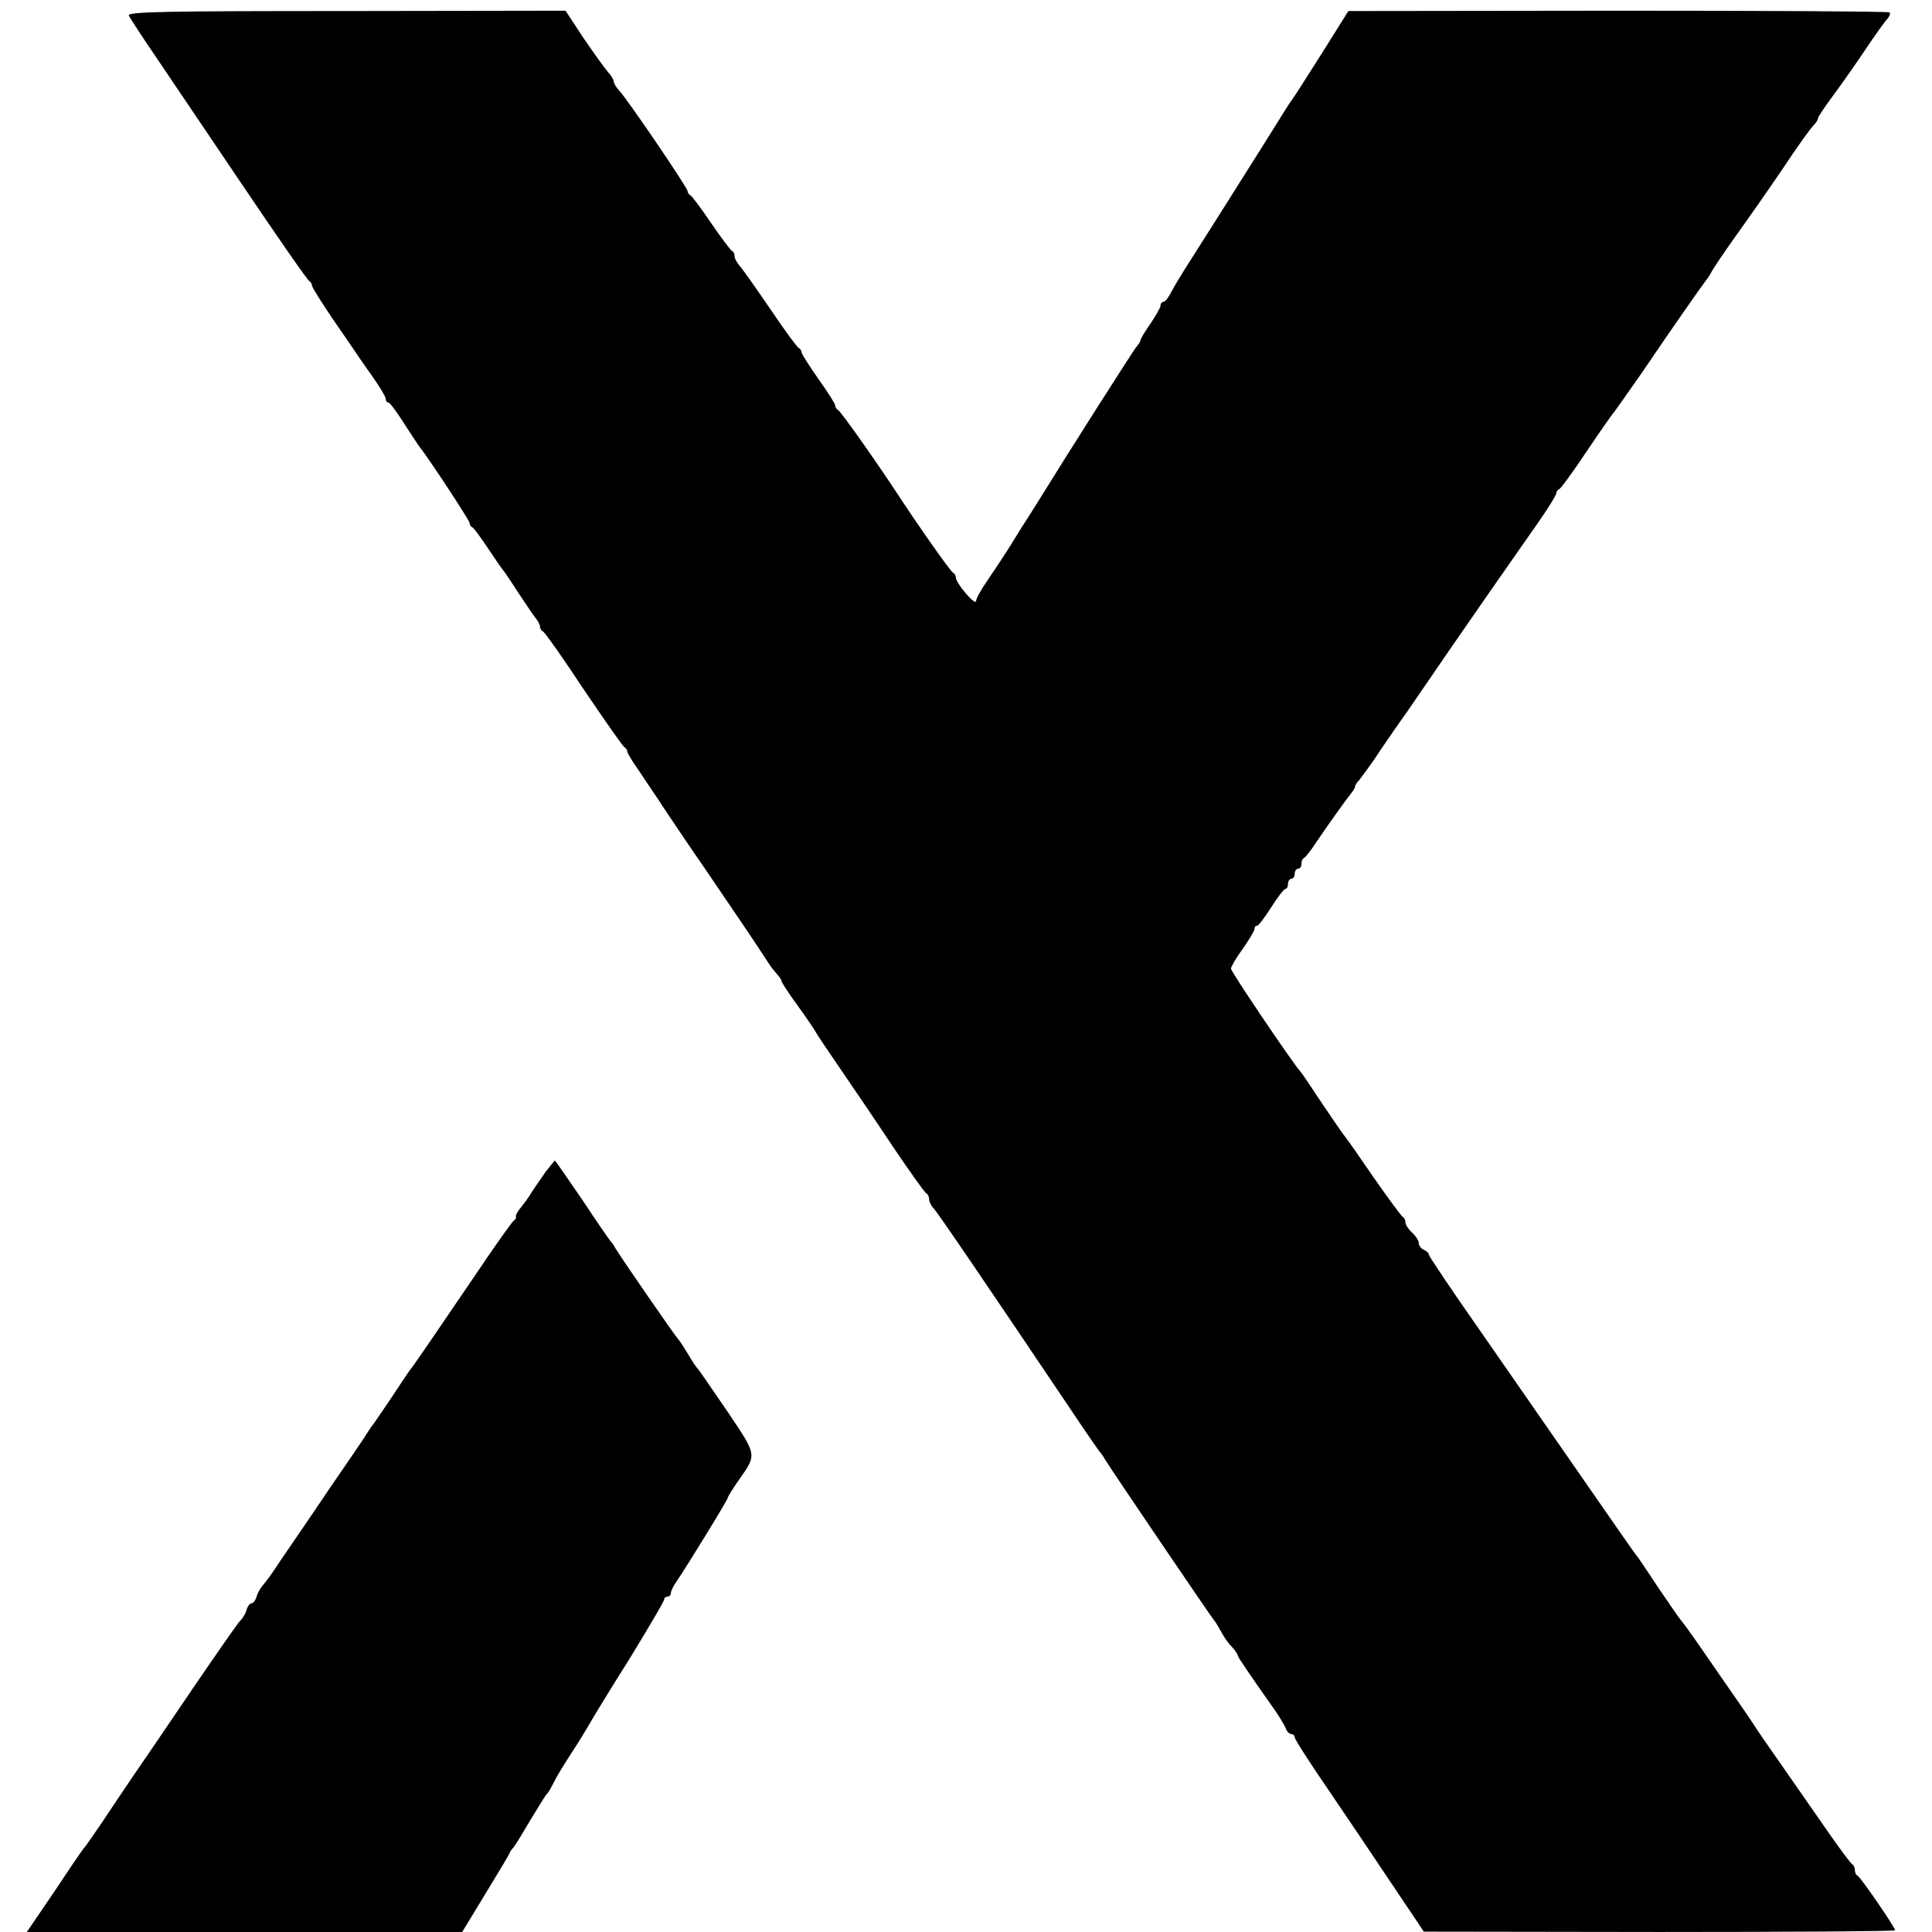 <?xml version="1.0" standalone="no"?>
<!DOCTYPE svg PUBLIC "-//W3C//DTD SVG 20010904//EN"
 "http://www.w3.org/TR/2001/REC-SVG-20010904/DTD/svg10.dtd">
<svg version="1.0" xmlns="http://www.w3.org/2000/svg"
 width="576pt" height="576pt" viewBox="0 0 576 576"
 preserveAspectRatio="xMidYMid meet">
<g transform="translate(0,576) scale(0.1,-0.1)"
fill="#000000" stroke="none">
<path d="M384 5714 c3 -7 38 -61 79 -121 40 -59 158 -234 262 -388 104 -154
192 -281 197 -283 4 -2 8 -8 8 -13 0 -5 27 -48 60 -97 33 -48 65 -94 70 -102
5 -8 28 -41 50 -72 22 -31 40 -61 40 -67 0 -6 3 -11 8 -11 4 0 25 -28 47 -63
22 -34 43 -66 48 -72 29 -37 147 -217 147 -224 0 -5 3 -11 8 -13 4 -1 25 -30
47 -63 22 -33 42 -62 45 -65 3 -3 24 -34 47 -70 24 -36 47 -70 53 -77 5 -7 10
-16 10 -22 0 -5 4 -11 8 -13 5 -1 60 -79 122 -173 63 -93 118 -172 122 -173 4
-2 8 -8 8 -12 0 -5 15 -30 33 -55 17 -26 43 -64 57 -85 14 -22 81 -122 150
-222 111 -163 136 -200 183 -272 6 -10 18 -24 25 -32 6 -7 12 -15 12 -19 0 -4
21 -36 48 -73 26 -36 52 -74 57 -84 6 -10 39 -59 74 -110 35 -51 105 -154 154
-228 50 -74 94 -136 99 -138 4 -2 8 -10 8 -17 0 -8 6 -20 13 -27 11 -11 146
-209 411 -603 44 -66 83 -122 86 -125 3 -3 10 -13 15 -22 16 -27 318 -472 324
-478 3 -3 12 -17 20 -32 8 -15 22 -37 33 -47 10 -11 18 -23 18 -26 0 -5 30
-49 111 -164 14 -20 28 -44 32 -53 3 -10 11 -18 17 -18 5 0 10 -4 10 -10 0 -5
45 -76 101 -157 55 -81 142 -210 192 -285 l92 -137 703 -1 c386 0 702 2 702 5
0 9 -104 160 -112 163 -5 2 -8 10 -8 17 0 7 -4 15 -8 17 -4 2 -37 46 -73 98
-36 52 -97 139 -135 194 -38 54 -76 109 -84 122 -8 13 -39 58 -69 101 -30 43
-74 107 -99 143 -25 36 -48 67 -51 70 -3 3 -33 46 -66 95 -33 50 -63 95 -68
100 -5 6 -78 111 -164 235 -86 124 -223 321 -304 438 -82 117 -149 217 -149
221 0 5 -7 11 -15 15 -8 3 -15 12 -15 19 0 8 -9 22 -20 32 -11 10 -20 24 -20
31 0 7 -4 14 -8 16 -4 2 -43 55 -87 118 -43 63 -81 117 -84 120 -3 3 -33 46
-66 95 -33 50 -63 95 -68 100 -31 37 -207 298 -207 307 0 6 16 33 35 59 19 27
35 54 35 59 0 6 3 10 8 10 4 0 23 25 42 55 19 30 38 55 43 55 4 0 7 7 7 15 0
8 5 15 10 15 6 0 10 7 10 15 0 8 5 15 10 15 6 0 10 6 10 14 0 8 3 16 8 18 4 2
21 23 37 48 31 46 88 126 105 147 6 7 10 15 10 18 0 4 6 13 13 20 6 8 27 36
45 62 17 26 62 92 100 145 37 54 92 134 122 178 57 83 201 290 226 325 57 80
94 137 94 145 0 4 4 10 9 12 5 2 42 53 82 113 41 61 77 112 80 115 3 3 41 57
85 120 94 139 180 261 191 275 5 6 12 17 16 25 4 8 36 56 71 105 36 50 99 140
141 202 41 62 82 119 90 127 8 8 15 18 15 23 0 4 20 34 43 65 23 31 67 93 97
138 30 45 61 88 68 95 6 8 9 16 5 18 -5 3 -369 5 -810 5 l-803 -1 -79 -126
c-44 -69 -83 -131 -88 -137 -4 -5 -13 -19 -20 -30 -17 -28 -242 -385 -285
-452 -20 -31 -45 -72 -54 -89 -9 -18 -20 -33 -25 -33 -5 0 -9 -5 -9 -11 0 -6
-14 -30 -30 -54 -17 -24 -30 -46 -30 -50 0 -3 -5 -11 -11 -18 -10 -11 -220
-342 -277 -435 -15 -24 -34 -54 -42 -67 -8 -12 -33 -51 -54 -86 -22 -35 -55
-85 -73 -111 -18 -26 -33 -53 -33 -60 -1 -16 -59 52 -60 69 0 6 -4 13 -8 15
-7 2 -102 137 -172 244 -64 97 -165 240 -172 242 -4 2 -8 8 -8 13 0 5 -22 40
-50 79 -27 39 -50 74 -50 79 0 5 -4 11 -8 13 -5 2 -42 52 -83 113 -41 60 -82
118 -91 129 -10 11 -18 25 -18 32 0 7 -3 14 -8 16 -4 2 -32 39 -62 83 -30 44
-58 82 -62 83 -4 2 -8 7 -8 12 0 10 -182 278 -205 301 -8 9 -15 20 -15 25 0 6
-8 19 -18 30 -9 10 -42 56 -72 100 l-54 82 -654 -1 c-532 0 -652 -2 -648 -13z"/>
<path d="M1628 2268 c-13 -18 -32 -46 -42 -61 -9 -16 -25 -37 -34 -48 -9 -11
-15 -22 -14 -26 2 -3 -1 -9 -6 -12 -5 -3 -57 -76 -114 -161 -127 -187 -185
-272 -196 -285 -4 -5 -30 -44 -57 -85 -28 -41 -52 -77 -55 -80 -3 -3 -9 -13
-15 -22 -5 -9 -56 -84 -112 -165 -55 -82 -121 -178 -145 -213 -23 -36 -48 -70
-55 -77 -6 -7 -15 -22 -18 -33 -3 -11 -10 -20 -15 -20 -5 0 -12 -9 -15 -20 -3
-11 -12 -26 -19 -32 -7 -7 -71 -99 -142 -203 -71 -105 -150 -221 -177 -260
-26 -38 -68 -101 -94 -140 -26 -38 -49 -72 -53 -75 -3 -3 -42 -60 -87 -128
l-83 -122 649 0 649 0 68 112 c38 62 71 117 73 123 2 5 7 12 10 15 4 3 26 39
50 80 25 41 47 77 50 80 4 3 12 16 19 30 14 28 25 46 65 108 16 24 36 58 46
75 10 18 64 106 120 195 55 90 101 168 101 173 0 5 5 9 10 9 6 0 10 5 10 10 0
6 8 23 19 38 30 44 151 241 151 247 0 3 15 27 33 53 54 77 55 71 -35 205 -46
67 -85 124 -88 127 -4 3 -17 23 -30 45 -13 22 -27 42 -30 45 -6 5 -166 237
-185 268 -5 10 -12 19 -15 22 -3 3 -41 58 -84 123 -44 64 -80 117 -82 117 -1
0 -12 -15 -26 -32z"/>
</g>
</svg>
